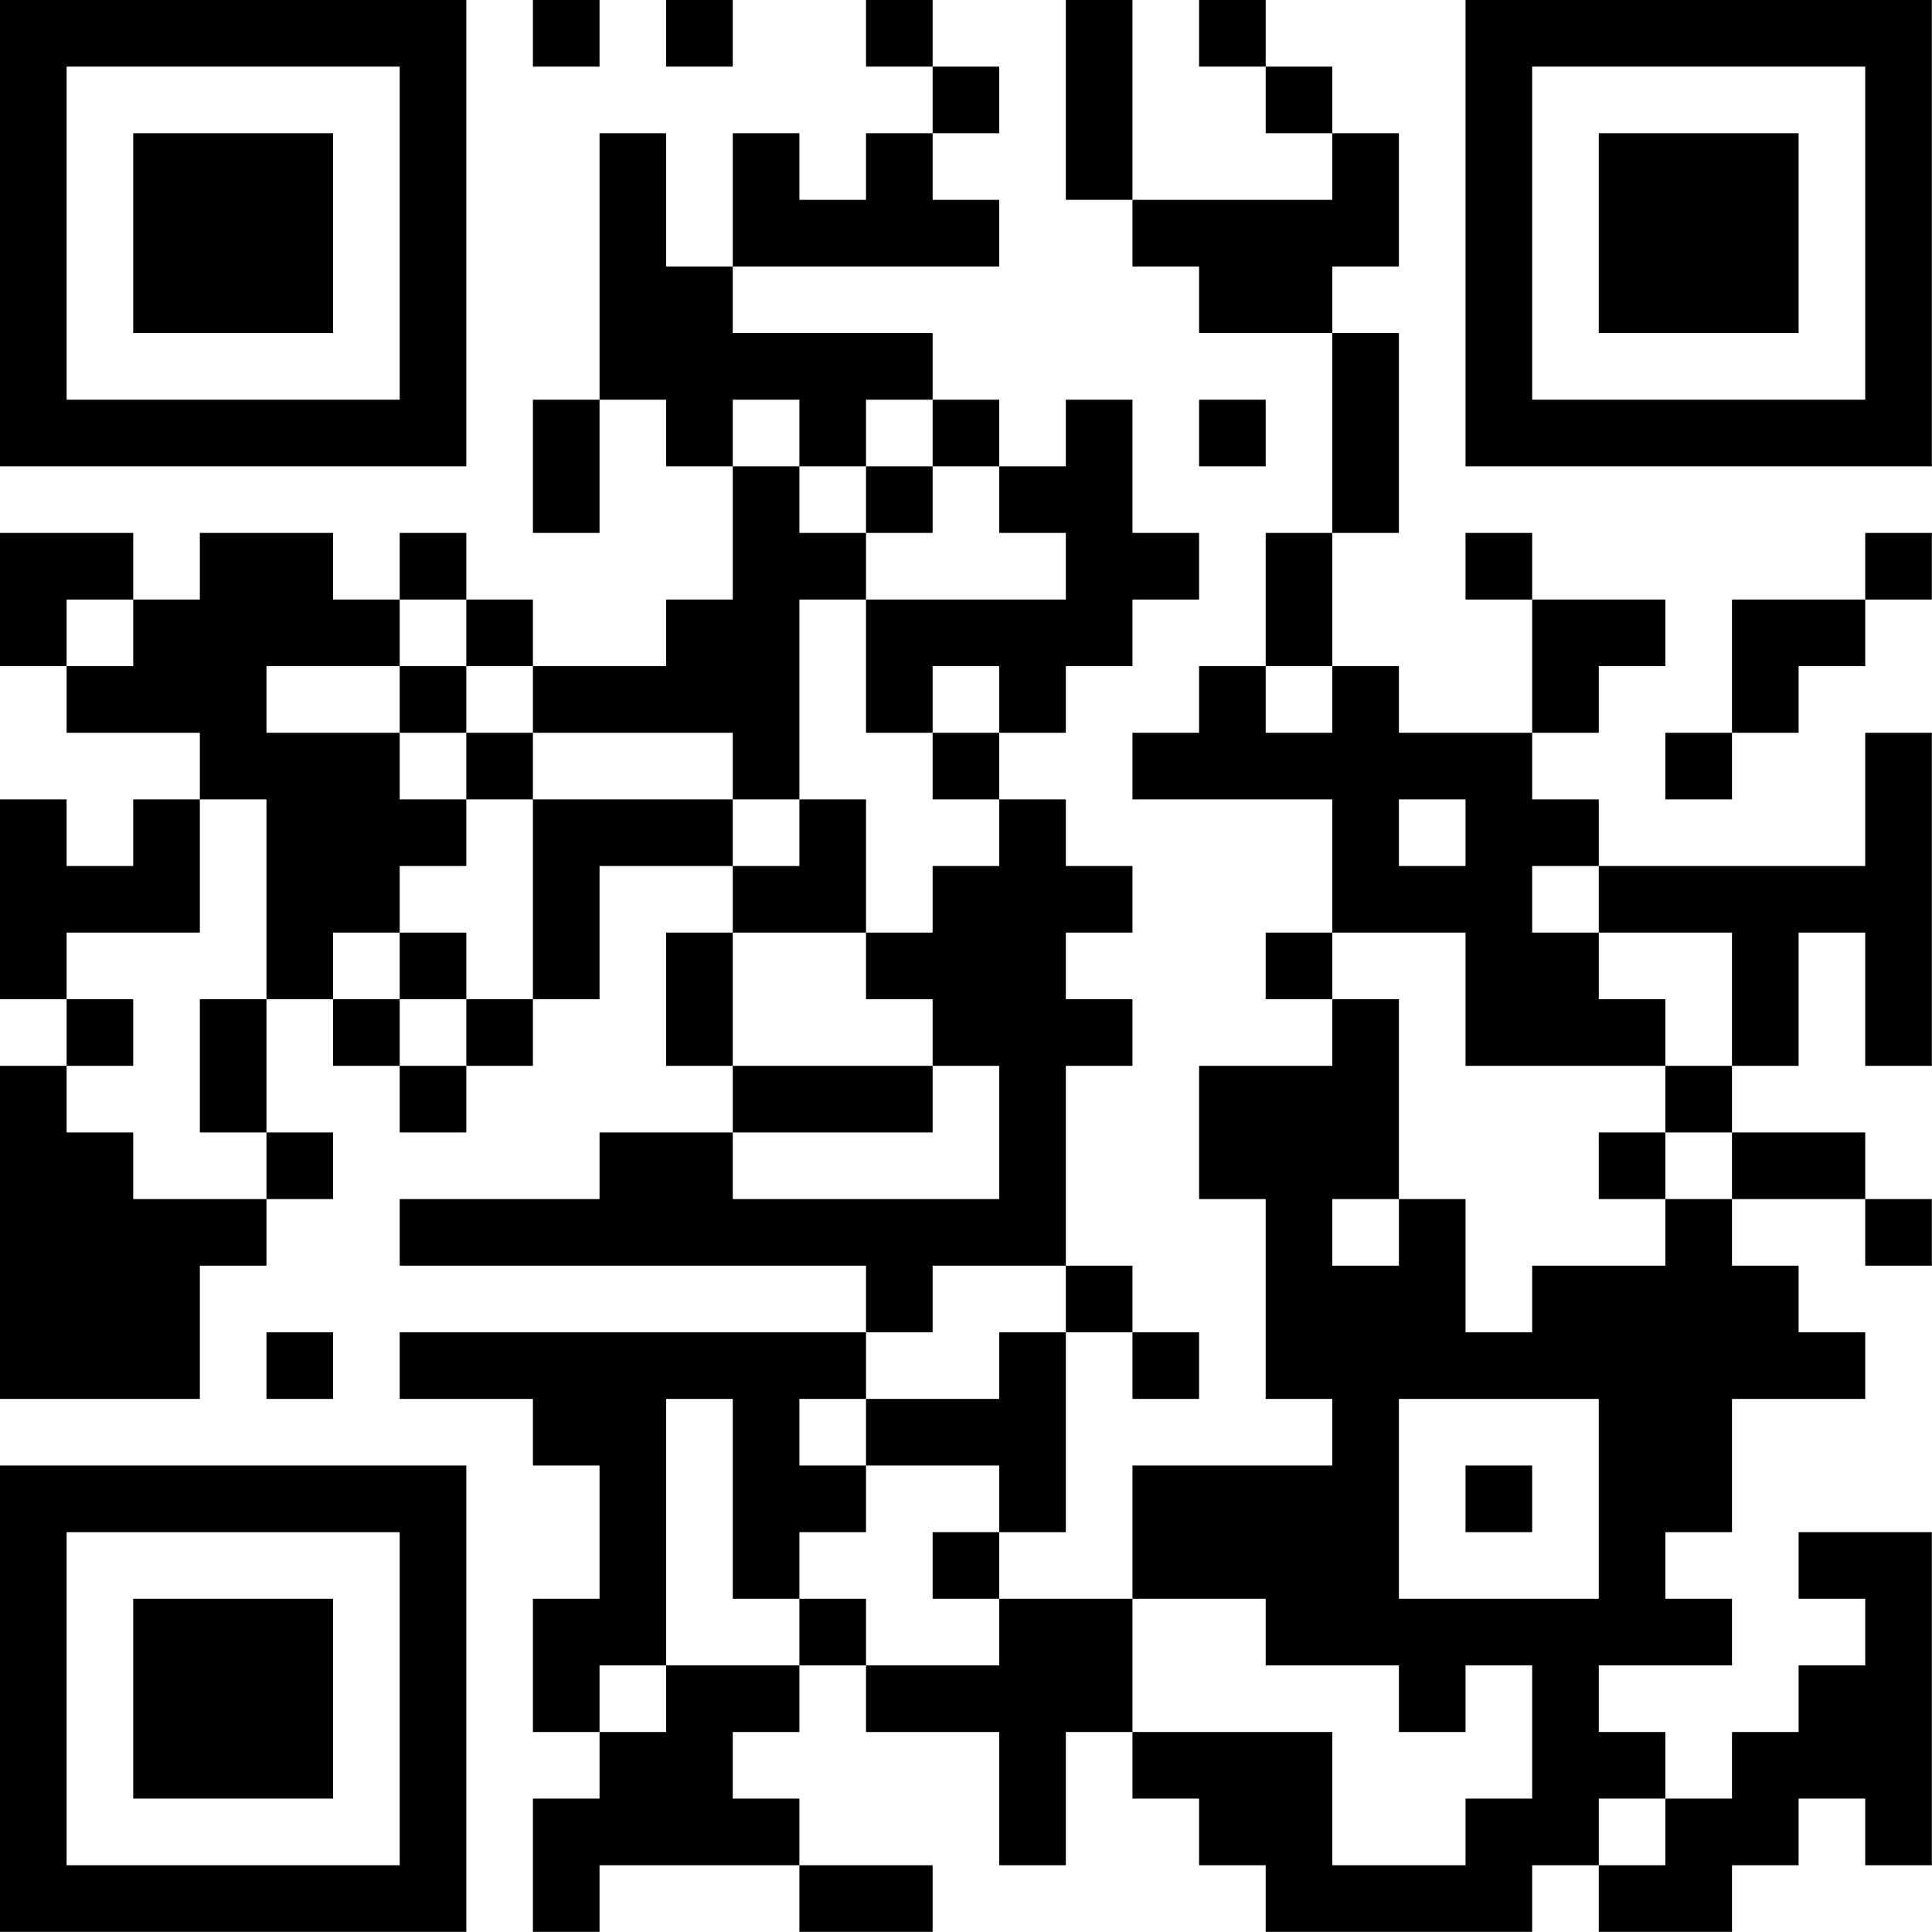 <?xml version="1.0" encoding="UTF-8"?>
<svg xmlns="http://www.w3.org/2000/svg" version="1.1" width="100" height="100" viewBox="0 0 100 100"><rect x="0" y="0" width="100" height="100" fill="#ffffff"/><g transform="scale(3.448)"><g transform="translate(0,0)"><path fill-rule="evenodd" d="M8 0L8 1L9 1L9 0ZM10 0L10 1L11 1L11 0ZM13 0L13 1L14 1L14 2L13 2L13 3L12 3L12 2L11 2L11 4L10 4L10 2L9 2L9 6L8 6L8 8L9 8L9 6L10 6L10 7L11 7L11 9L10 9L10 10L8 10L8 9L7 9L7 8L6 8L6 9L5 9L5 8L3 8L3 9L2 9L2 8L0 8L0 10L1 10L1 11L3 11L3 12L2 12L2 13L1 13L1 12L0 12L0 15L1 15L1 16L0 16L0 21L3 21L3 19L4 19L4 18L5 18L5 17L4 17L4 15L5 15L5 16L6 16L6 17L7 17L7 16L8 16L8 15L9 15L9 13L11 13L11 14L10 14L10 16L11 16L11 17L9 17L9 18L6 18L6 19L13 19L13 20L6 20L6 21L8 21L8 22L9 22L9 24L8 24L8 26L9 26L9 27L8 27L8 29L9 29L9 28L12 28L12 29L14 29L14 28L12 28L12 27L11 27L11 26L12 26L12 25L13 25L13 26L15 26L15 28L16 28L16 26L17 26L17 27L18 27L18 28L19 28L19 29L23 29L23 28L24 28L24 29L26 29L26 28L27 28L27 27L28 27L28 28L29 28L29 23L27 23L27 24L28 24L28 25L27 25L27 26L26 26L26 27L25 27L25 26L24 26L24 25L26 25L26 24L25 24L25 23L26 23L26 21L28 21L28 20L27 20L27 19L26 19L26 18L28 18L28 19L29 19L29 18L28 18L28 17L26 17L26 16L27 16L27 14L28 14L28 16L29 16L29 11L28 11L28 13L24 13L24 12L23 12L23 11L24 11L24 10L25 10L25 9L23 9L23 8L22 8L22 9L23 9L23 11L21 11L21 10L20 10L20 8L21 8L21 5L20 5L20 4L21 4L21 2L20 2L20 1L19 1L19 0L18 0L18 1L19 1L19 2L20 2L20 3L17 3L17 0L16 0L16 3L17 3L17 4L18 4L18 5L20 5L20 8L19 8L19 10L18 10L18 11L17 11L17 12L20 12L20 14L19 14L19 15L20 15L20 16L18 16L18 18L19 18L19 21L20 21L20 22L17 22L17 24L15 24L15 23L16 23L16 20L17 20L17 21L18 21L18 20L17 20L17 19L16 19L16 16L17 16L17 15L16 15L16 14L17 14L17 13L16 13L16 12L15 12L15 11L16 11L16 10L17 10L17 9L18 9L18 8L17 8L17 6L16 6L16 7L15 7L15 6L14 6L14 5L11 5L11 4L15 4L15 3L14 3L14 2L15 2L15 1L14 1L14 0ZM11 6L11 7L12 7L12 8L13 8L13 9L12 9L12 12L11 12L11 11L8 11L8 10L7 10L7 9L6 9L6 10L4 10L4 11L6 11L6 12L7 12L7 13L6 13L6 14L5 14L5 15L6 15L6 16L7 16L7 15L8 15L8 12L11 12L11 13L12 13L12 12L13 12L13 14L11 14L11 16L14 16L14 17L11 17L11 18L15 18L15 16L14 16L14 15L13 15L13 14L14 14L14 13L15 13L15 12L14 12L14 11L15 11L15 10L14 10L14 11L13 11L13 9L16 9L16 8L15 8L15 7L14 7L14 6L13 6L13 7L12 7L12 6ZM18 6L18 7L19 7L19 6ZM13 7L13 8L14 8L14 7ZM28 8L28 9L26 9L26 11L25 11L25 12L26 12L26 11L27 11L27 10L28 10L28 9L29 9L29 8ZM1 9L1 10L2 10L2 9ZM6 10L6 11L7 11L7 12L8 12L8 11L7 11L7 10ZM19 10L19 11L20 11L20 10ZM3 12L3 14L1 14L1 15L2 15L2 16L1 16L1 17L2 17L2 18L4 18L4 17L3 17L3 15L4 15L4 12ZM21 12L21 13L22 13L22 12ZM23 13L23 14L24 14L24 15L25 15L25 16L22 16L22 14L20 14L20 15L21 15L21 18L20 18L20 19L21 19L21 18L22 18L22 20L23 20L23 19L25 19L25 18L26 18L26 17L25 17L25 16L26 16L26 14L24 14L24 13ZM6 14L6 15L7 15L7 14ZM24 17L24 18L25 18L25 17ZM14 19L14 20L13 20L13 21L12 21L12 22L13 22L13 23L12 23L12 24L11 24L11 21L10 21L10 25L9 25L9 26L10 26L10 25L12 25L12 24L13 24L13 25L15 25L15 24L14 24L14 23L15 23L15 22L13 22L13 21L15 21L15 20L16 20L16 19ZM4 20L4 21L5 21L5 20ZM21 21L21 24L24 24L24 21ZM22 22L22 23L23 23L23 22ZM17 24L17 26L20 26L20 28L22 28L22 27L23 27L23 25L22 25L22 26L21 26L21 25L19 25L19 24ZM24 27L24 28L25 28L25 27ZM0 0L0 7L7 7L7 0ZM1 1L1 6L6 6L6 1ZM2 2L2 5L5 5L5 2ZM22 0L22 7L29 7L29 0ZM23 1L23 6L28 6L28 1ZM24 2L24 5L27 5L27 2ZM0 22L0 29L7 29L7 22ZM1 23L1 28L6 28L6 23ZM2 24L2 27L5 27L5 24Z" fill="#000000"/></g></g></svg>
